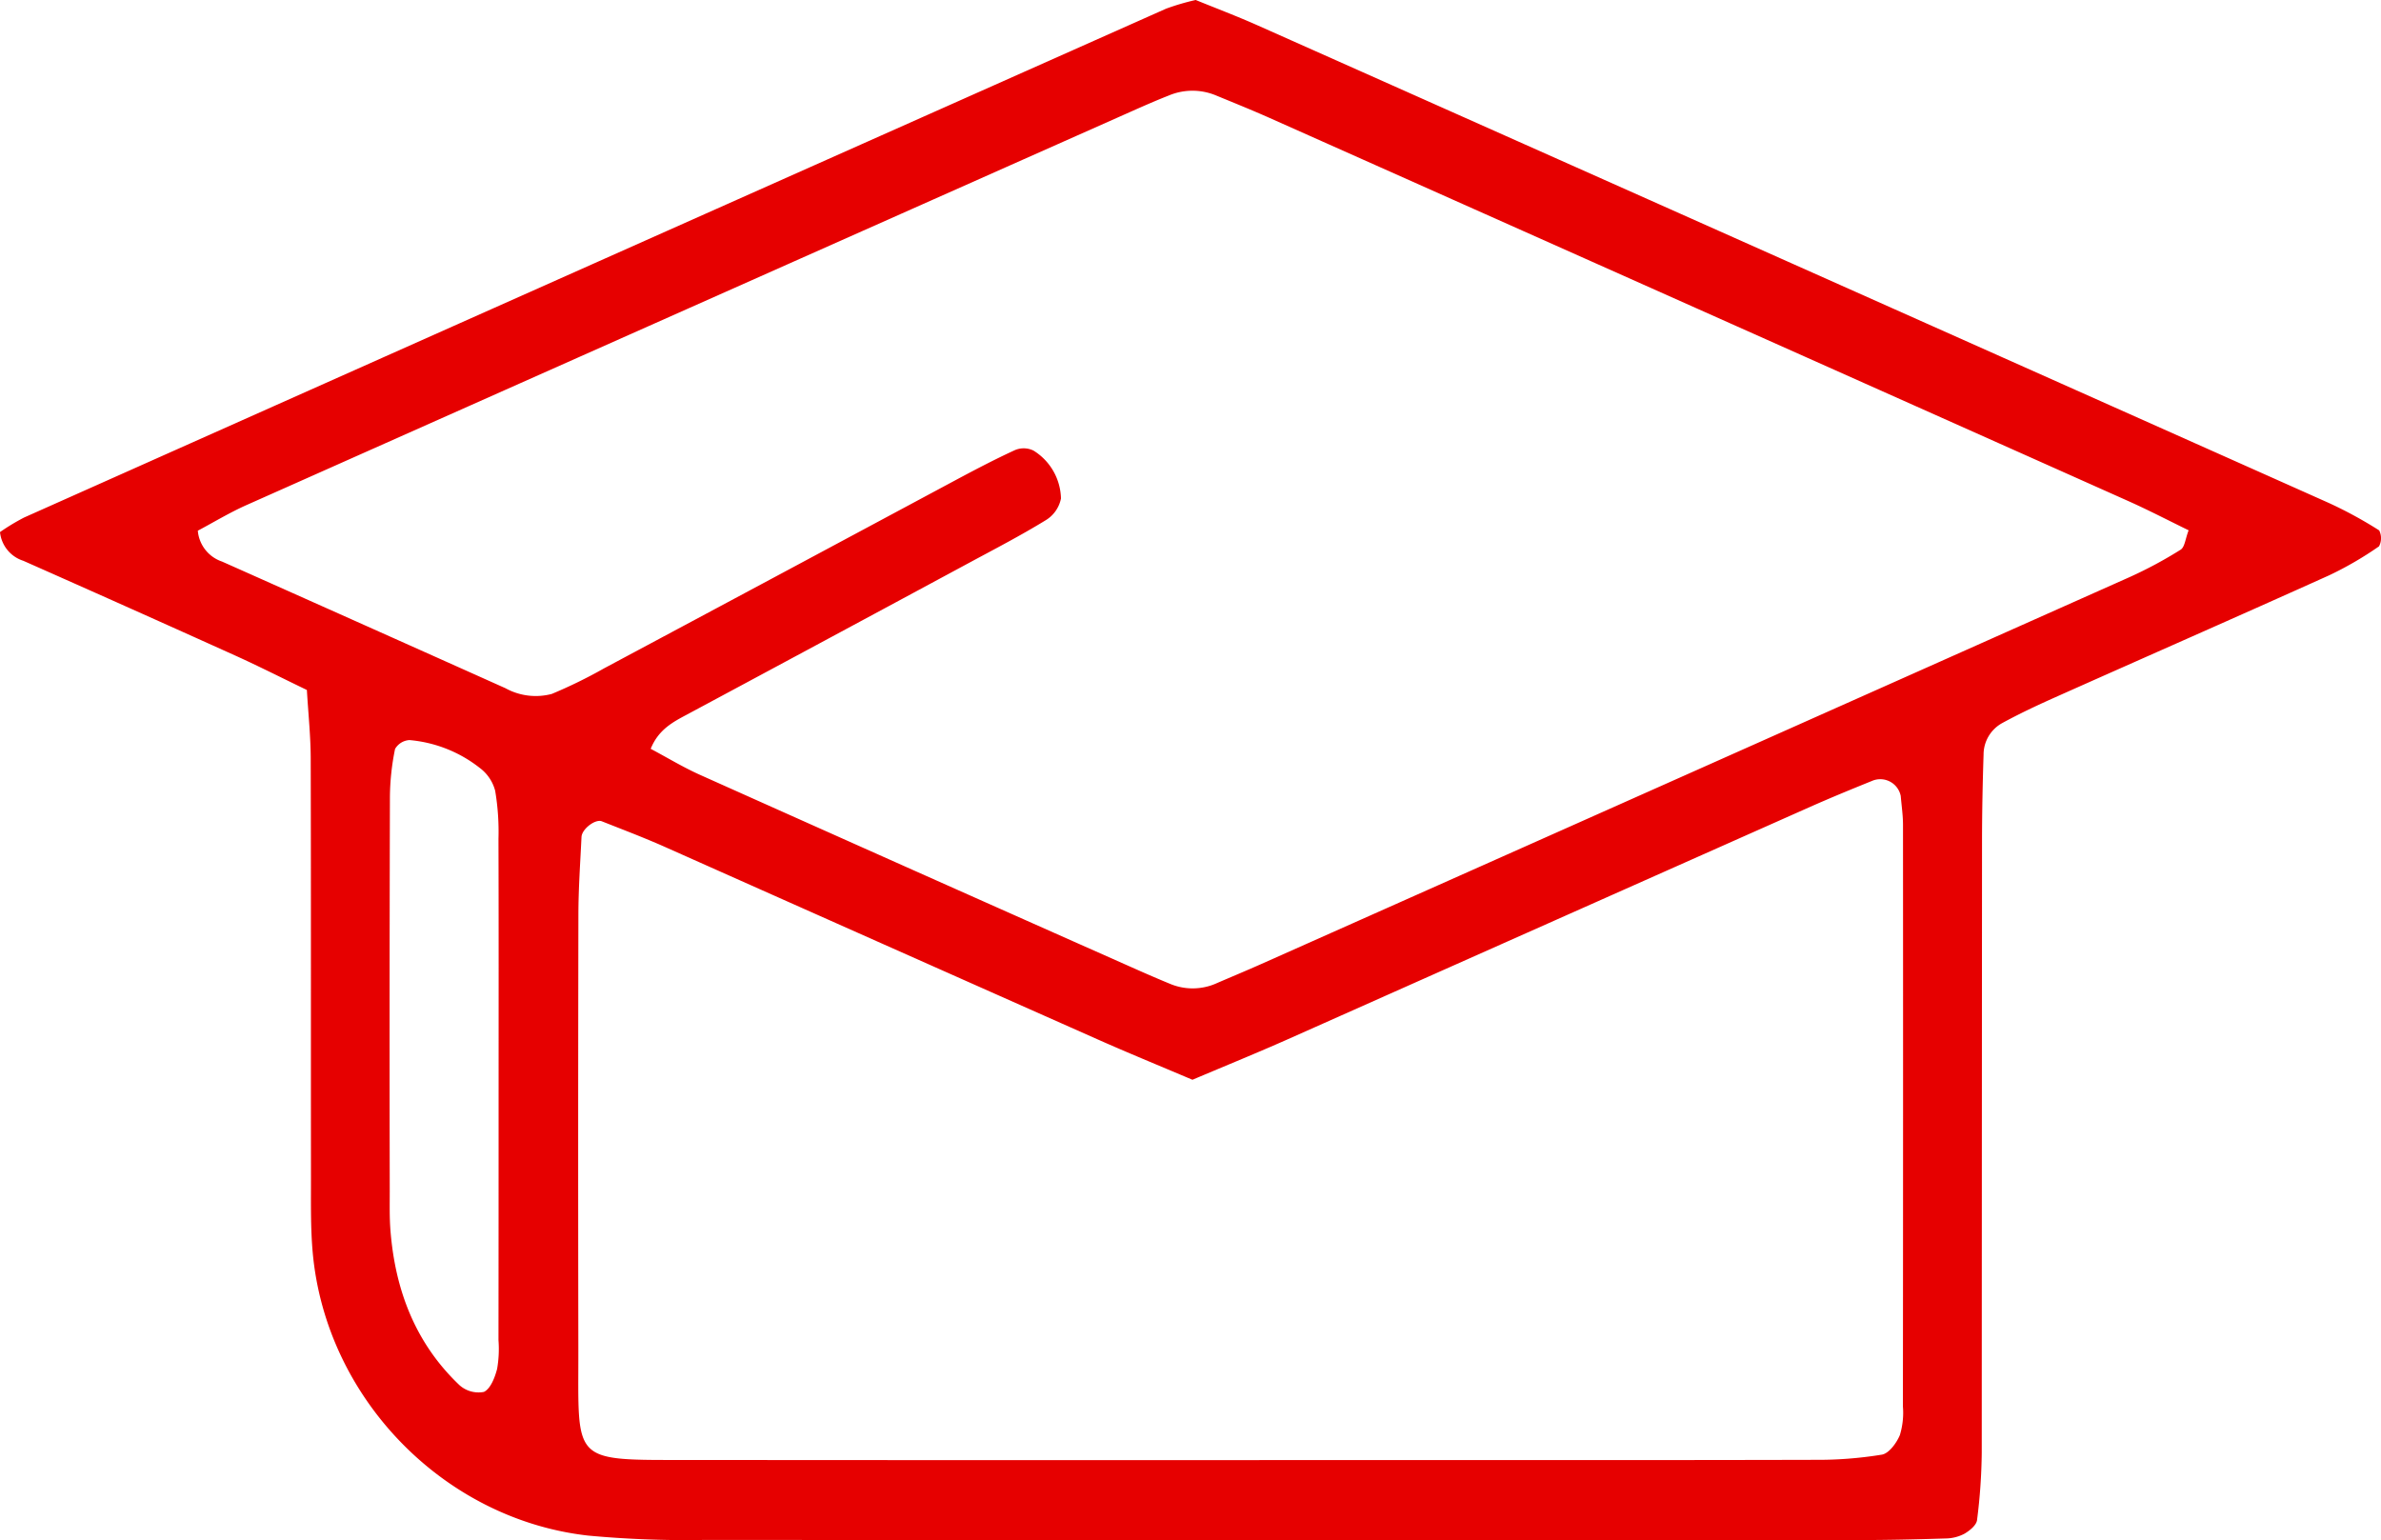 <svg xmlns="http://www.w3.org/2000/svg" width="278.33" height="180.037" viewBox="0 0 278.33 180.037">
  <path id="Grad" d="M5907.293,2010.07c-2.934-1.414-5.6-2.769-8.318-4q-12.39-5.594-24.823-11.1a3.94,3.94,0,0,1-2.722-3.354,24.87,24.87,0,0,1,2.813-1.7q66.737-29.773,133.5-59.486a27.823,27.823,0,0,1,3.461-1.016c2.322.948,4.788,1.879,7.2,2.952q62.615,27.887,125.211,55.824a49,49,0,0,1,5.931,3.228,2.029,2.029,0,0,1-.018,1.864,40.646,40.646,0,0,1-5.81,3.38c-10.673,4.81-21.393,9.516-32.086,14.286-2.065.921-4.118,1.887-6.1,2.967a4.2,4.2,0,0,0-2.229,3.7c-.11,3.4-.18,6.8-.182,10.2q-.021,35.712-.032,71.428a66.718,66.718,0,0,1-.55,7.868c-.074.6-.862,1.239-1.474,1.595a4.8,4.8,0,0,1-2.176.554c-3.4.108-6.8.186-10.2.187q-67.462.016-134.921-.015a122.93,122.93,0,0,1-13.579-.507c-16.9-1.9-30.652-16.073-32.2-33.049-.272-3-.2-6.041-.208-9.062-.017-16.251.013-32.5-.03-48.753-.006-2.607-.284-5.212-.448-7.987m40.184,6.873c1.912,1.016,3.815,2.174,5.832,3.075q25.343,11.349,50.727,22.615c1.38.614,2.768,1.215,4.165,1.791a6.832,6.832,0,0,0,5.5-.1c1.736-.747,3.48-1.473,5.206-2.242q50.741-22.592,101.467-45.212a49.492,49.492,0,0,0,5.954-3.2c.485-.3.552-1.281.935-2.266-2.334-1.136-4.662-2.351-7.054-3.419q-50.2-22.423-100.41-44.8c-2.07-.922-4.174-1.766-6.267-2.631a7.151,7.151,0,0,0-5.51.033c-1.4.549-2.786,1.157-4.166,1.769q-51.791,23.024-103.566,46.073c-2.03.9-3.945,2.068-5.746,3.02a4.178,4.178,0,0,0,2.838,3.611q16.567,7.383,33.117,14.8a7.322,7.322,0,0,0,5.423.671,56.886,56.886,0,0,0,6.1-2.984q20.5-10.956,40.98-21.942c2.329-1.246,4.673-2.48,7.071-3.581a2.627,2.627,0,0,1,2.153.058,6.766,6.766,0,0,1,3.218,5.6,3.854,3.854,0,0,1-1.843,2.579c-2.9,1.777-5.924,3.343-8.917,4.957q-16.465,8.878-32.946,17.718c-1.69.9-3.341,1.767-4.254,4.009m63.334,38.693c-4.086-1.735-7.576-3.162-11.018-4.691q-25.354-11.255-50.693-22.548c-2.411-1.07-4.883-2.006-7.335-2.977-.755-.3-2.334.9-2.376,1.829-.146,3.01-.356,6.02-.364,9.032q-.048,25.5-.006,50.99c.021,13.276-.938,12.8,13.076,12.809q39.662.033,79.319.008c17.374,0,34.749.021,52.124-.025a46.5,46.5,0,0,0,7.862-.608c.829-.145,1.713-1.359,2.1-2.283a8.965,8.965,0,0,0,.356-3.351q.032-33.992.011-67.986c0-1.125-.171-2.25-.265-3.375a2.441,2.441,0,0,0-3.385-1.751c-2.446.988-4.889,1.995-7.3,3.065q-30.523,13.568-61.042,27.159c-3.443,1.528-6.935,2.95-11.068,4.7m-81.108,1.129c0-9.77.017-19.539-.016-29.309a28.693,28.693,0,0,0-.386-5.6,4.871,4.871,0,0,0-1.812-2.682,15.442,15.442,0,0,0-8.206-3.247,2.087,2.087,0,0,0-1.686,1.039,29.056,29.056,0,0,0-.6,5.557q-.062,23.109-.02,46.218c0,1.5-.036,3.011.083,4.506.547,6.969,2.908,13.175,8.049,18.072a3.335,3.335,0,0,0,2.873.806c.775-.356,1.285-1.686,1.545-2.687a13.508,13.508,0,0,0,.161-3.364q.016-14.655.013-29.307" transform="translate(-5871.43 -1929.416)" fill="#e60000" fill-rule="evenodd"/>
</svg>
